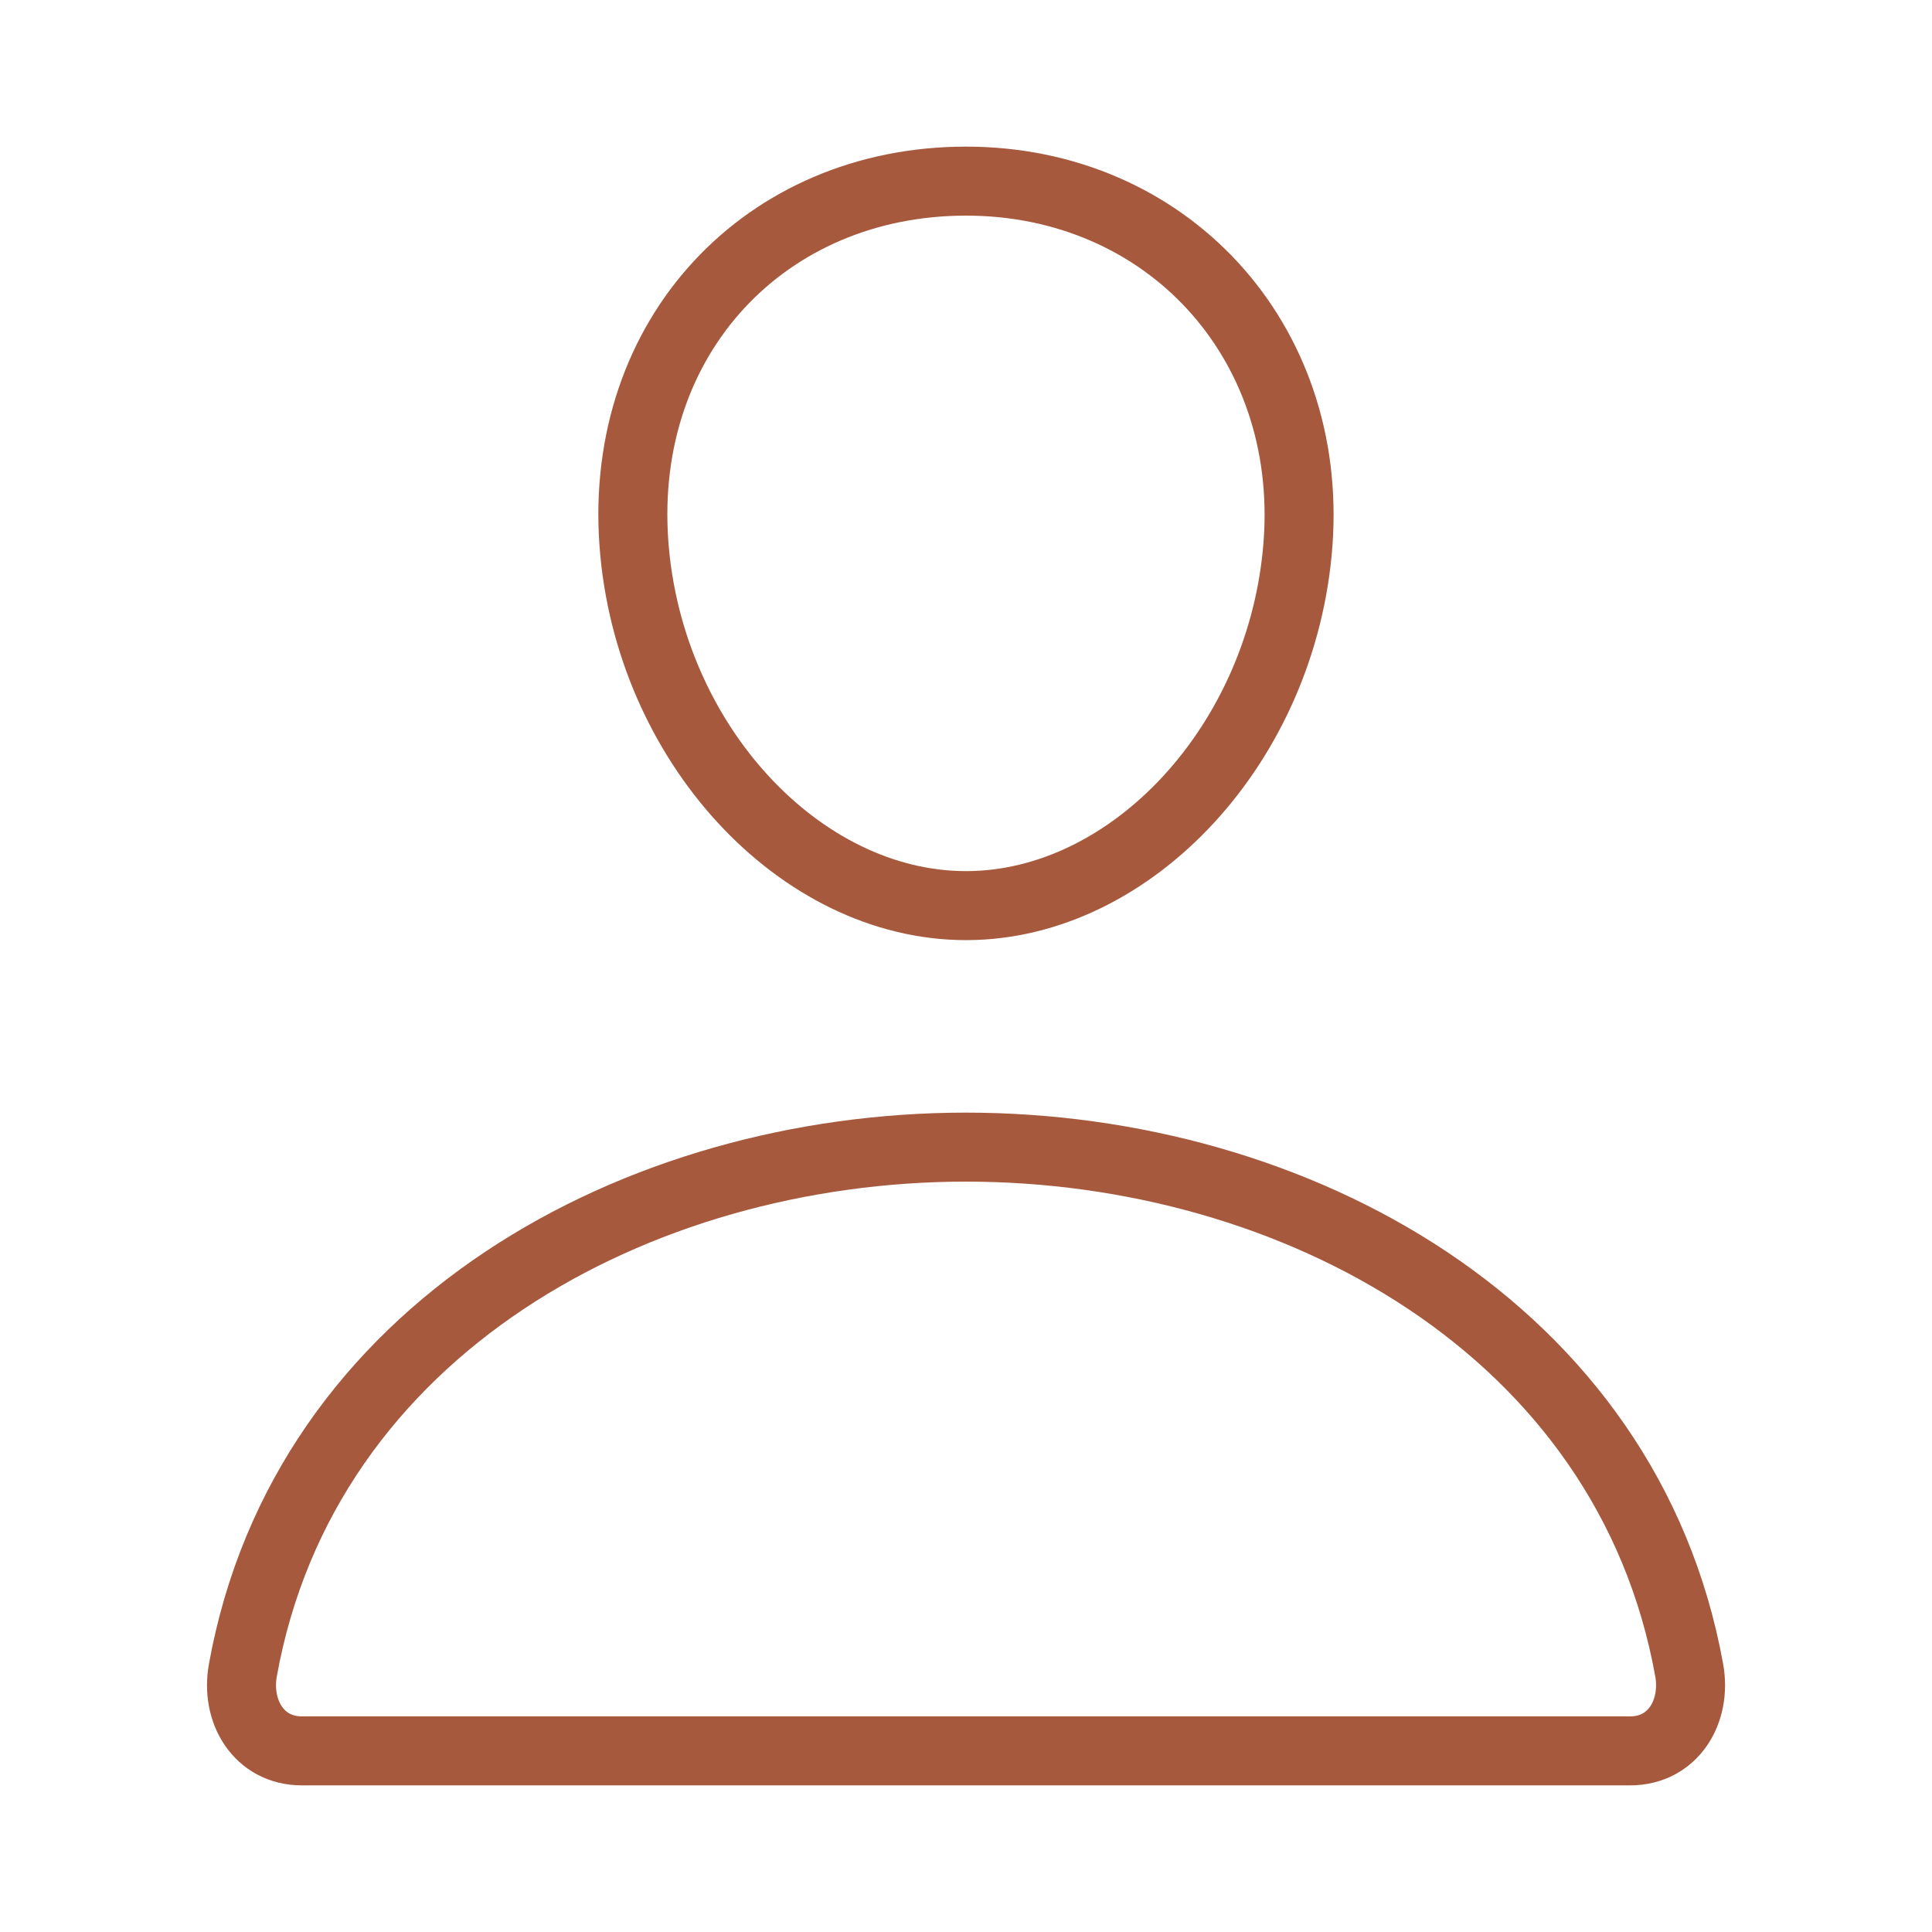 <?xml version="1.0" encoding="UTF-8"?> <svg xmlns="http://www.w3.org/2000/svg" width="28" height="28" viewBox="0 0 28 28" fill="none"><path d="M18.812 7.875C18.598 10.766 16.406 13.125 14 13.125C11.594 13.125 9.398 10.767 9.187 7.875C8.969 4.867 11.101 2.625 14 2.625C16.898 2.625 19.031 4.922 18.812 7.875Z" stroke="#A7593D" stroke-linecap="round" stroke-linejoin="round"></path><path d="M14 16.625C9.242 16.625 4.413 19.25 3.52 24.205C3.412 24.802 3.75 25.375 4.375 25.375H23.625C24.251 25.375 24.589 24.802 24.481 24.205C23.587 19.25 18.758 16.625 14 16.625Z" stroke="#A7593D" stroke-miterlimit="10"></path></svg> 